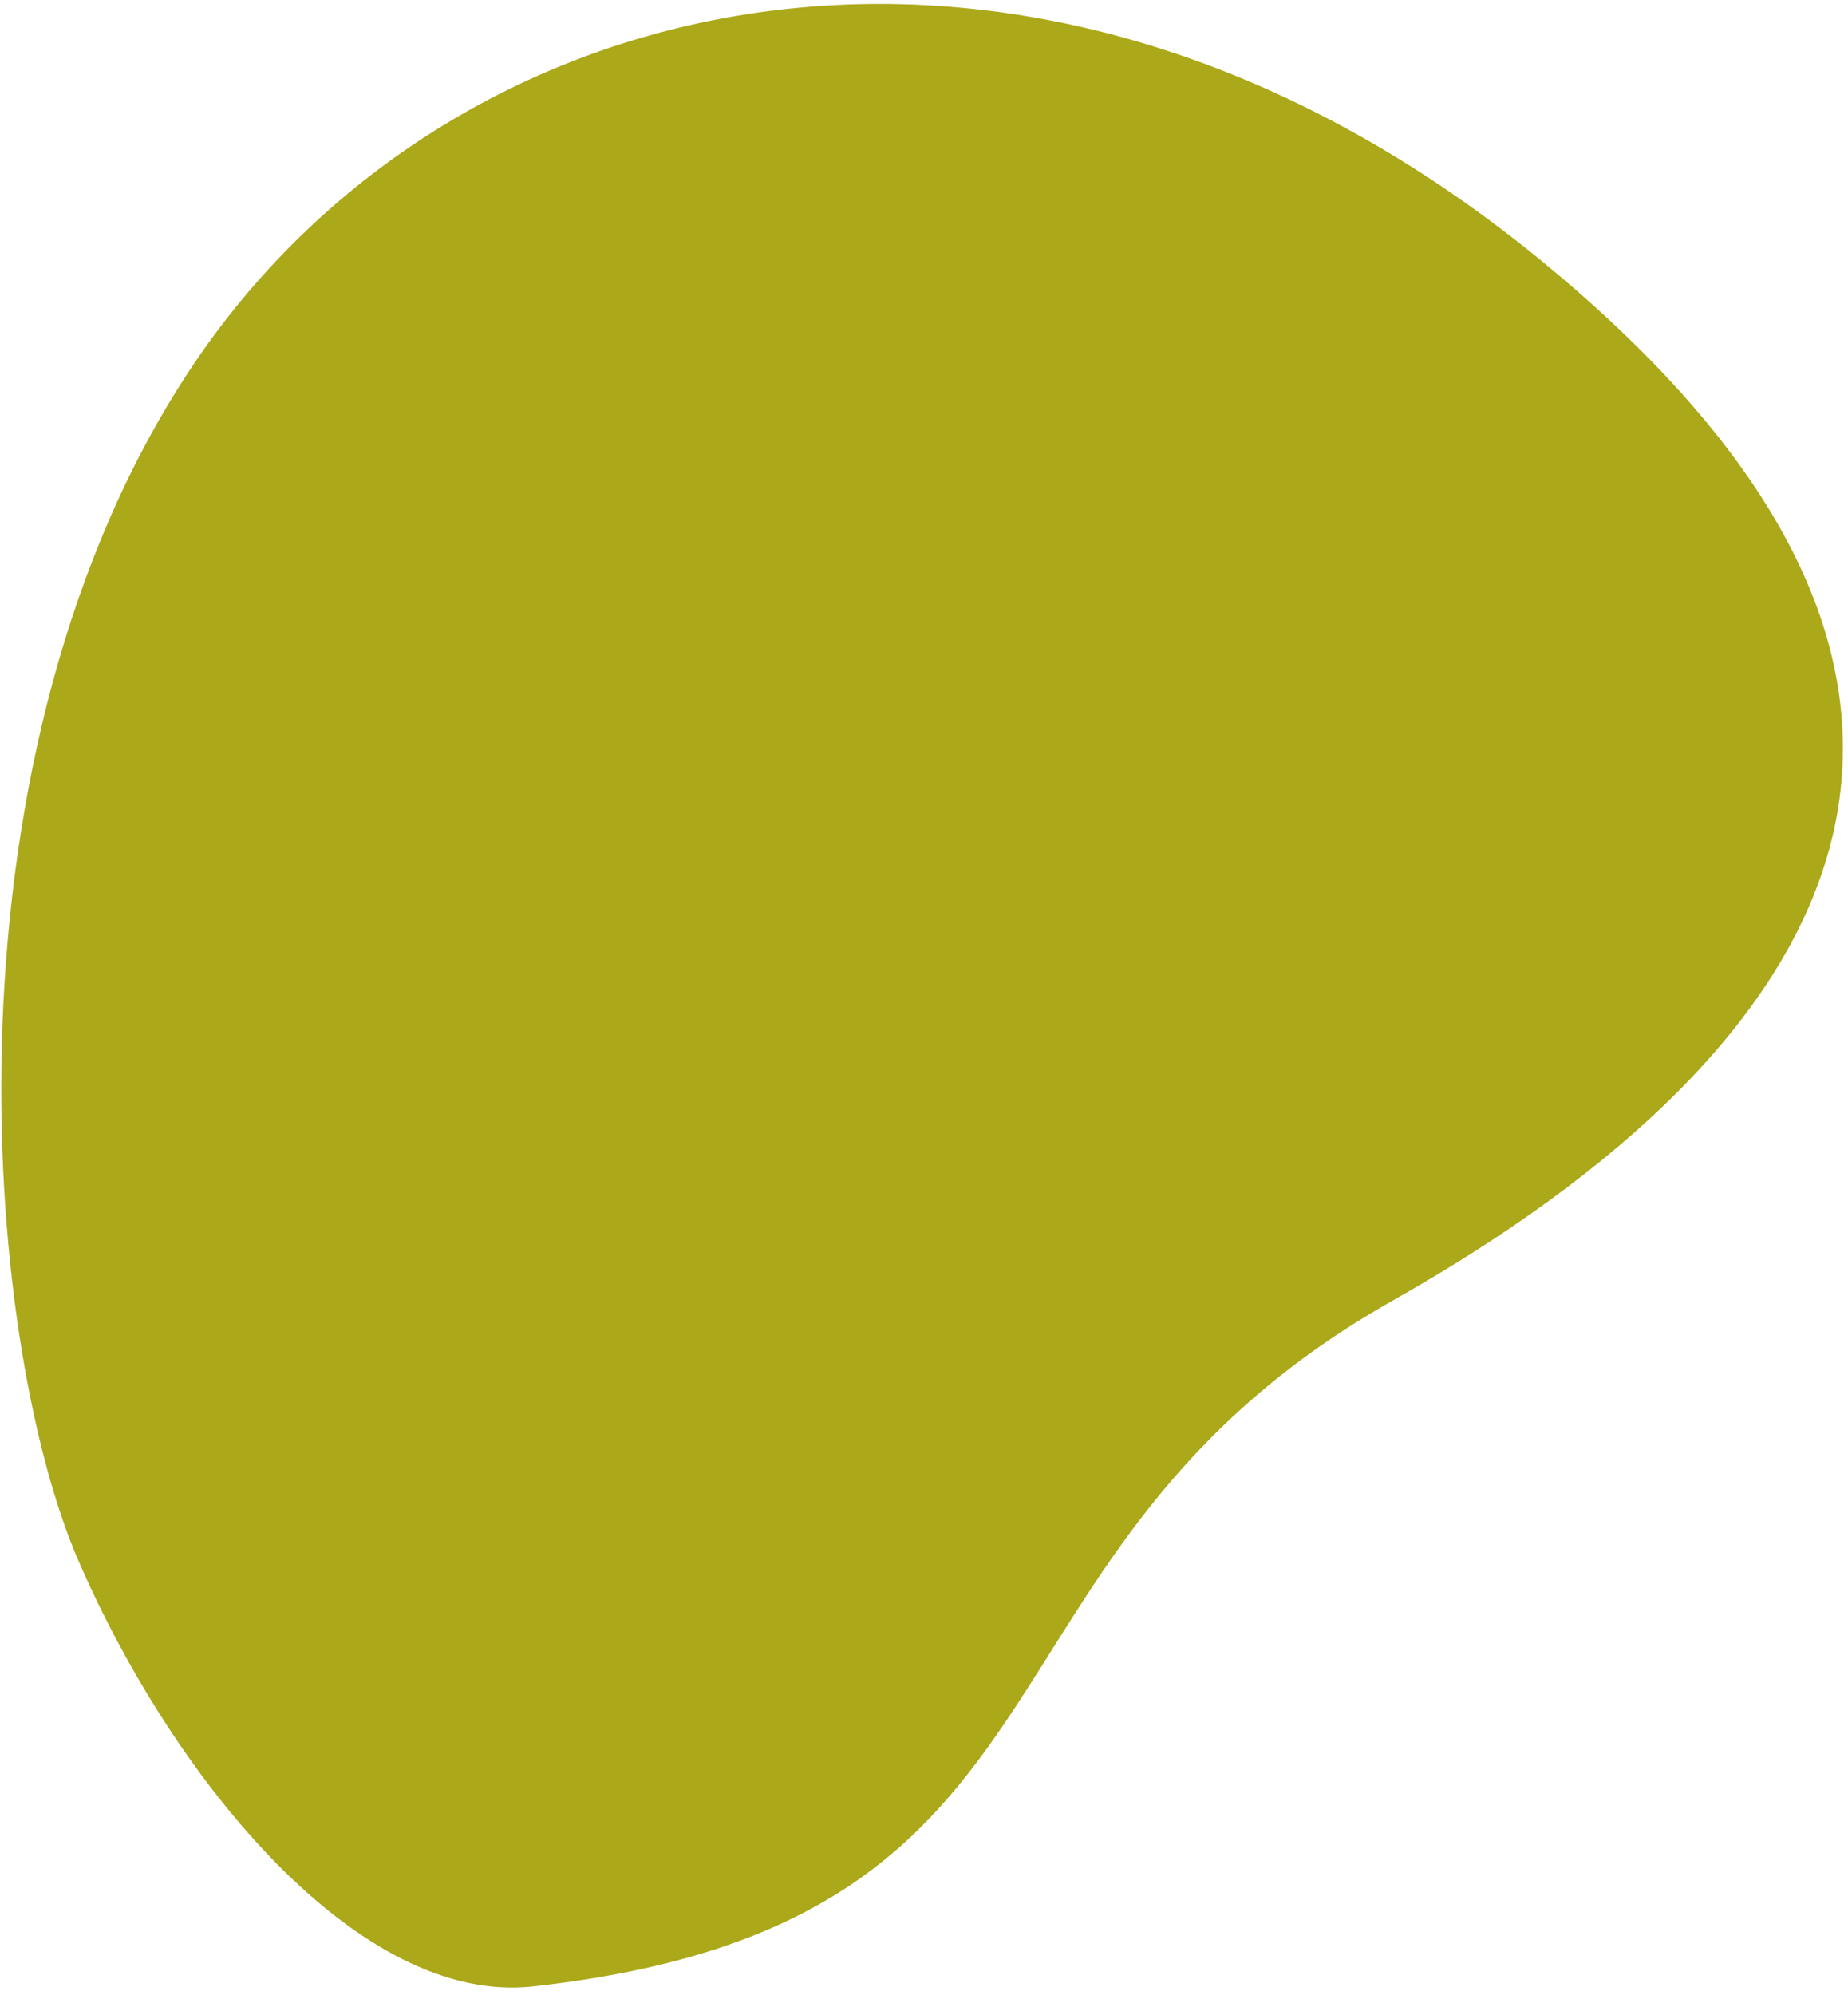 <svg width="253" height="273" viewBox="0 0 253 273" fill="none" xmlns="http://www.w3.org/2000/svg">
<path fill-rule="evenodd" clip-rule="evenodd" d="M72.962 271.863C151.287 263.196 129.866 212.342 190.741 177.952C251.616 143.563 282.053 94.624 211.915 36.426C141.776 -21.773 62.375 -3.255 26.644 49.653C-9.087 102.56 -2.47 183.243 10.764 213.664C23.997 244.086 49.334 274.478 72.962 271.863Z" fill="#ABA819"/>
</svg>
